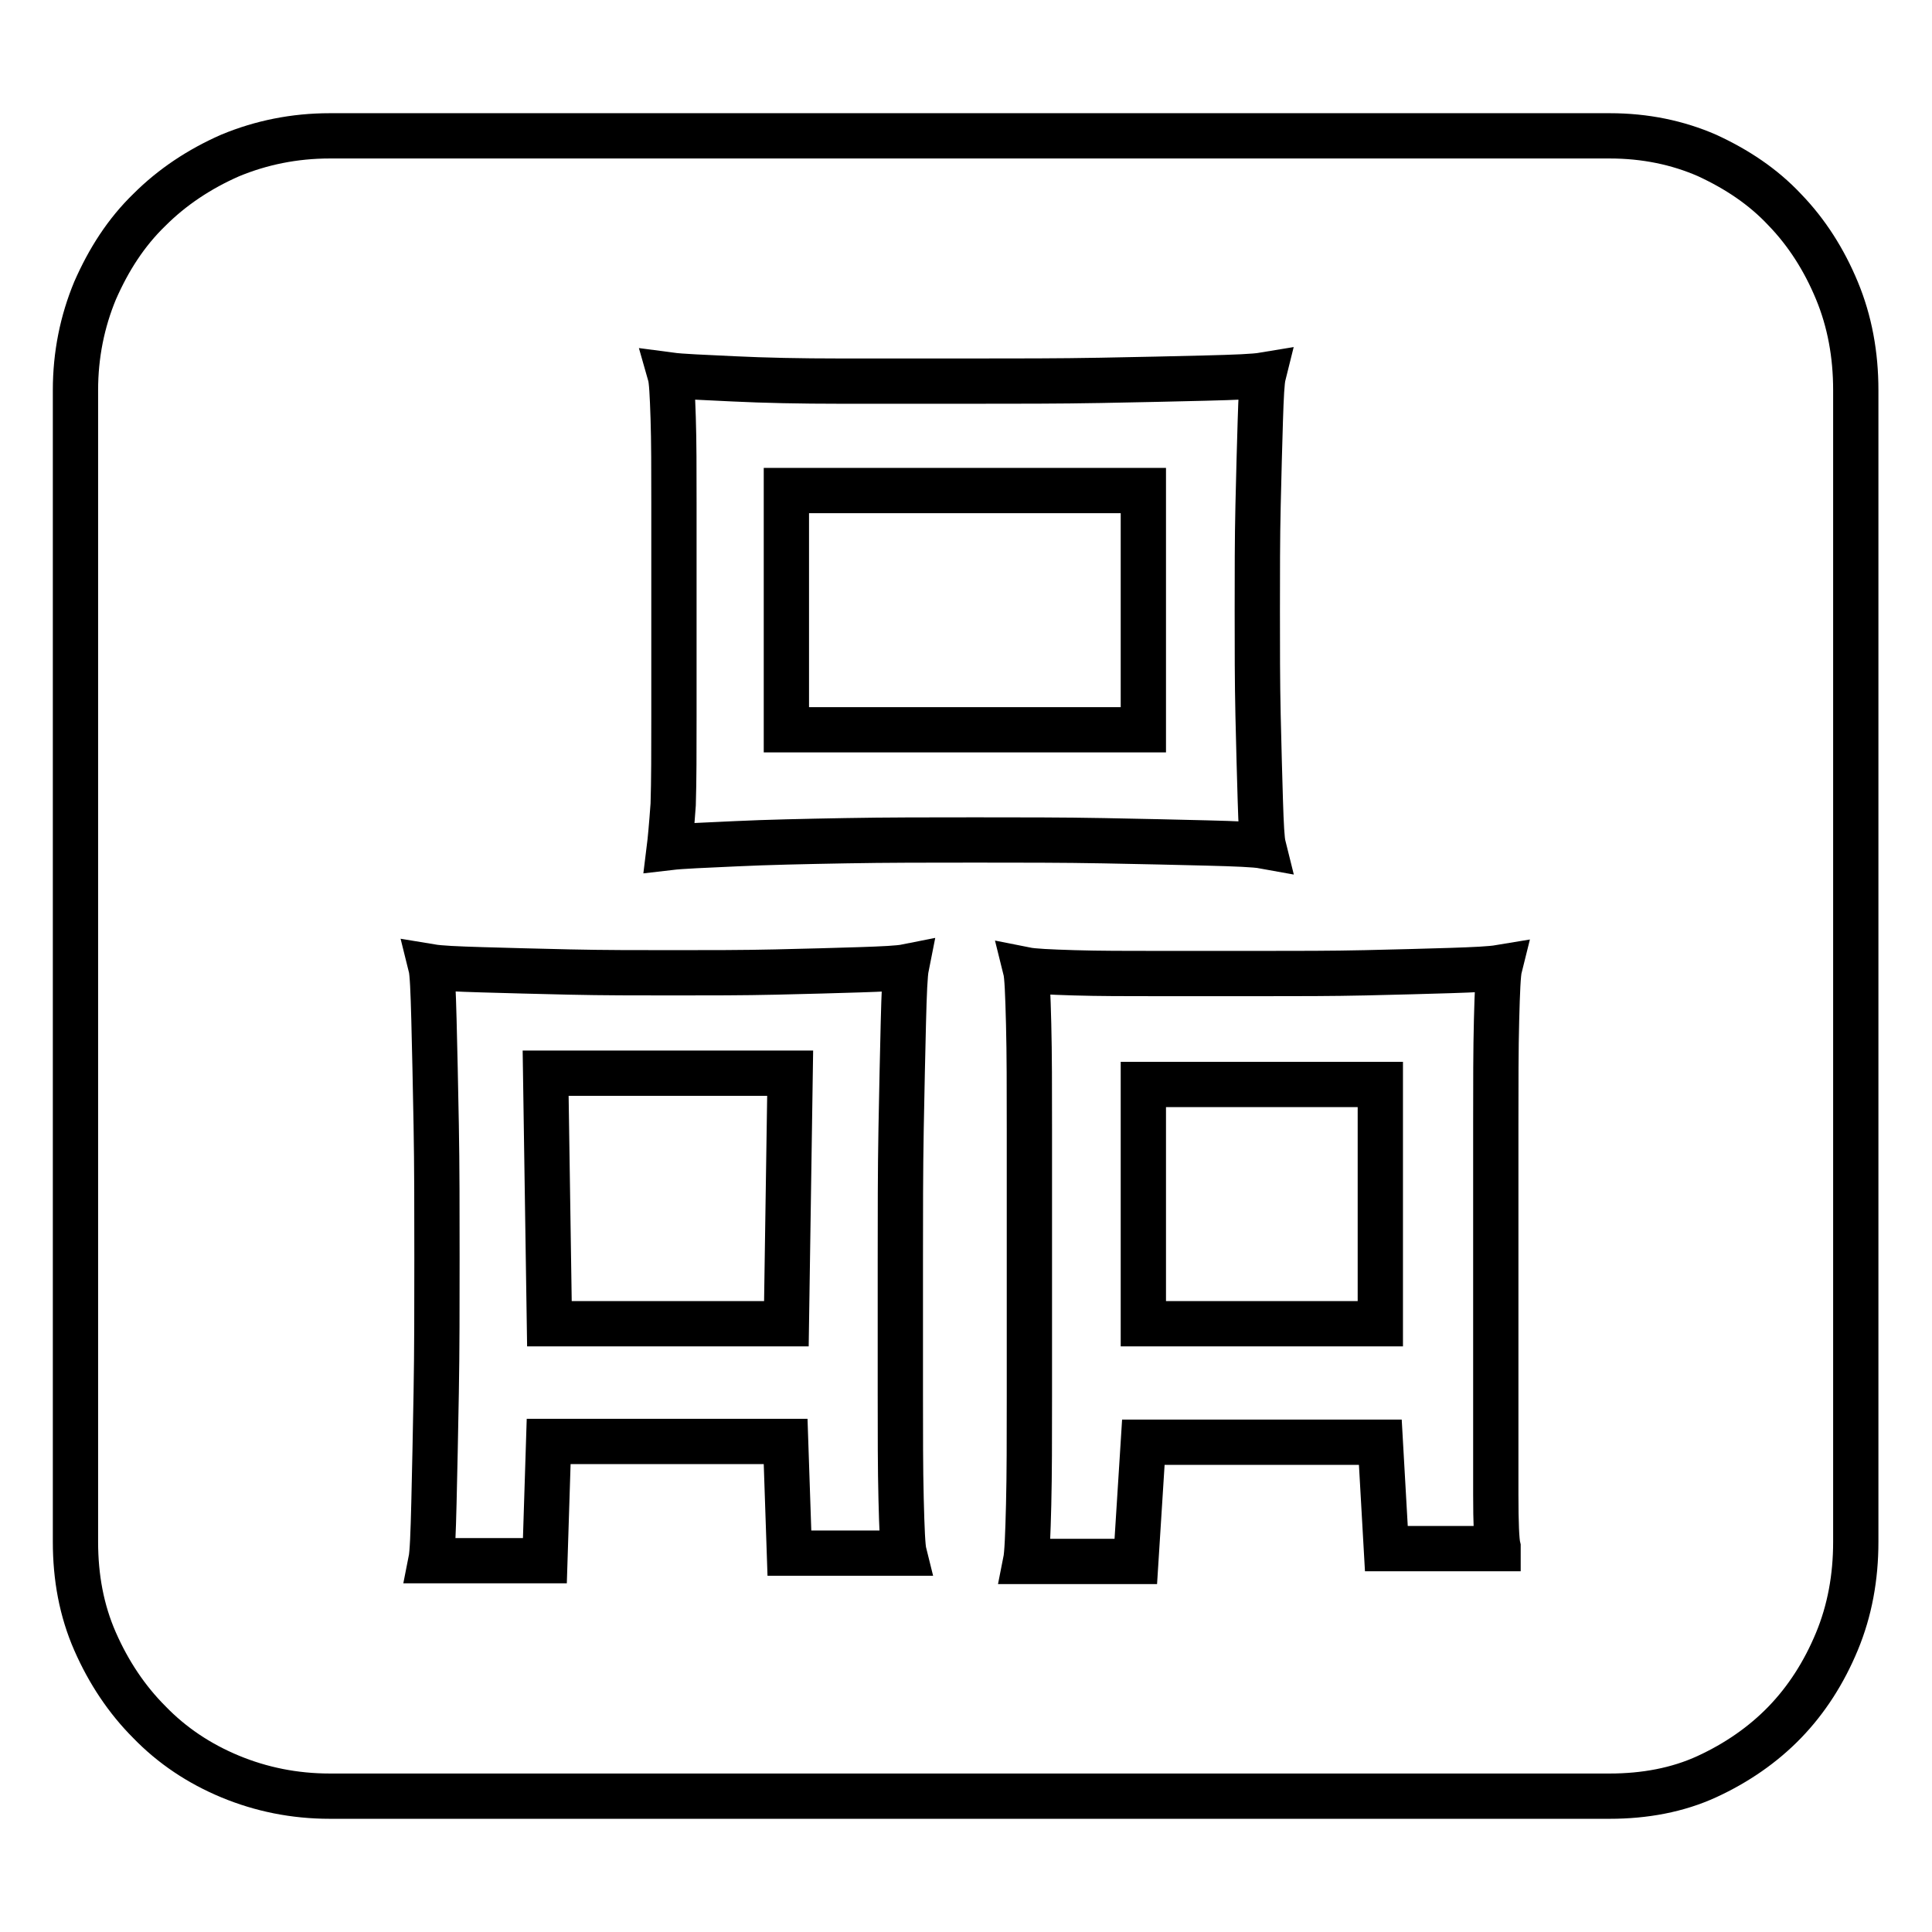 <?xml version="1.0" encoding="utf-8"?>
<!-- Svg Vector Icons : http://www.onlinewebfonts.com/icon -->
<!DOCTYPE svg PUBLIC "-//W3C//DTD SVG 1.1//EN" "http://www.w3.org/Graphics/SVG/1.1/DTD/svg11.dtd">
<svg version="1.1" xmlns="http://www.w3.org/2000/svg" xmlns:xlink="http://www.w3.org/1999/xlink" x="0px" y="0px" viewBox="0 0 256 256" enable-background="new 0 0 256 256" xml:space="preserve">
<g> <path stroke-width="6" fill-opacity="0" stroke="#000000"  d="M72.3,142.2h32.4l-0.5,33.2H72.8L72.3,142.2z M151.5,143.7h31.4v31.7h-31.4V143.7z M104.2,65h47.3v31.7 h-47.3V65z M213.3,18c4.7,0,9,0.9,12.9,2.6c3.9,1.8,7.4,4.1,10.3,7.2c2.9,3,5.2,6.6,6.9,10.7c1.7,4.1,2.5,8.5,2.5,13.2v152.6 c0,4.7-0.8,9.1-2.5,13.2s-4,7.7-6.9,10.7s-6.4,5.4-10.3,7.2c-3.9,1.8-8.3,2.6-12.9,2.6H43.7c-4.7,0-9.1-0.9-13.2-2.6 s-7.7-4.1-10.7-7.2c-3-3-5.4-6.6-7.2-10.7c-1.8-4.1-2.6-8.5-2.6-13.2V51.7c0-4.7,0.9-9.1,2.6-13.2c1.8-4.1,4.1-7.7,7.2-10.7 c3-3,6.6-5.4,10.7-7.2C34.6,18.9,39,18,43.7,18H213.3z M119.8,205.8c-0.2-0.8-0.3-3.2-0.4-7.2s-0.1-8.6-0.1-13.9v-17.6 c0-6.2,0-12,0.1-17.5c0.1-5.4,0.2-10.1,0.3-14.1c0.1-3.9,0.2-6.4,0.4-7.4c-1,0.2-3.1,0.3-6.2,0.4c-3.1,0.1-6.8,0.2-11.1,0.3 c-4.3,0.1-8.8,0.1-13.6,0.1s-9.3,0-13.7-0.1c-4.4-0.1-8.2-0.2-11.6-0.3s-5.6-0.2-6.8-0.4c0.2,0.8,0.3,3.2,0.4,7 c0.1,3.9,0.2,8.5,0.3,14c0.1,5.4,0.1,11.3,0.1,17.6c0,6.3,0,12.2-0.1,17.8c-0.1,5.6-0.2,10.5-0.3,14.6c-0.1,4.1-0.2,6.7-0.4,7.7 h15.1l0.5-15.8h31.4l0.5,14.8H119.8z M88.7,112.3c1.7-0.2,4.6-0.3,8.8-0.5c4.2-0.2,9-0.3,14.5-0.4c5.4-0.1,11.2-0.1,17.2-0.1 c6,0,11.7,0,17,0.1c5.3,0.1,9.8,0.2,13.7,0.3s6.4,0.2,7.5,0.4c-0.2-0.8-0.3-2.8-0.4-6c-0.1-3.2-0.2-7-0.3-11.3 c-0.1-4.4-0.1-9-0.1-13.9c0-4.9,0-9.6,0.1-13.9c0.1-4.4,0.2-8.1,0.3-11.3c0.1-3.2,0.2-5.2,0.4-6c-1.2,0.2-3.7,0.3-7.7,0.4 c-3.9,0.1-8.6,0.2-13.9,0.3c-5.4,0.1-11.1,0.1-17.1,0.1h-17.3c-5.4,0-10.1-0.1-14.2-0.3c-4.1-0.2-6.9-0.3-8.4-0.5 c0.2,0.7,0.3,2.6,0.4,5.7c0.1,3.1,0.1,6.8,0.1,11.2v14.3v14.1c0,4.5,0,8.4-0.1,11.6C89,109.4,88.8,111.5,88.7,112.3L88.7,112.3z  M198.5,205c-0.2-0.8-0.3-3.2-0.3-7v-13.8v-17.6V149c0-5.4,0-10,0.1-13.8c0.1-3.9,0.2-6.2,0.4-7c-1.2,0.2-3.4,0.3-6.5,0.4 s-7,0.2-11.3,0.3c-4.4,0.1-9,0.1-13.8,0.1h-13.6c-4.2,0-7.9,0-11.2-0.1c-3.3-0.1-5.4-0.2-6.4-0.4c0.2,0.8,0.3,3.2,0.4,7.2 c0.1,3.9,0.1,8.6,0.1,14v17.6v17.8c0,5.5,0,10.3-0.1,14.3c-0.1,4-0.2,6.5-0.4,7.5h14.6l1-15.8h31.4l0.8,14.1H198.5L198.5,205z"/></g>
</svg>